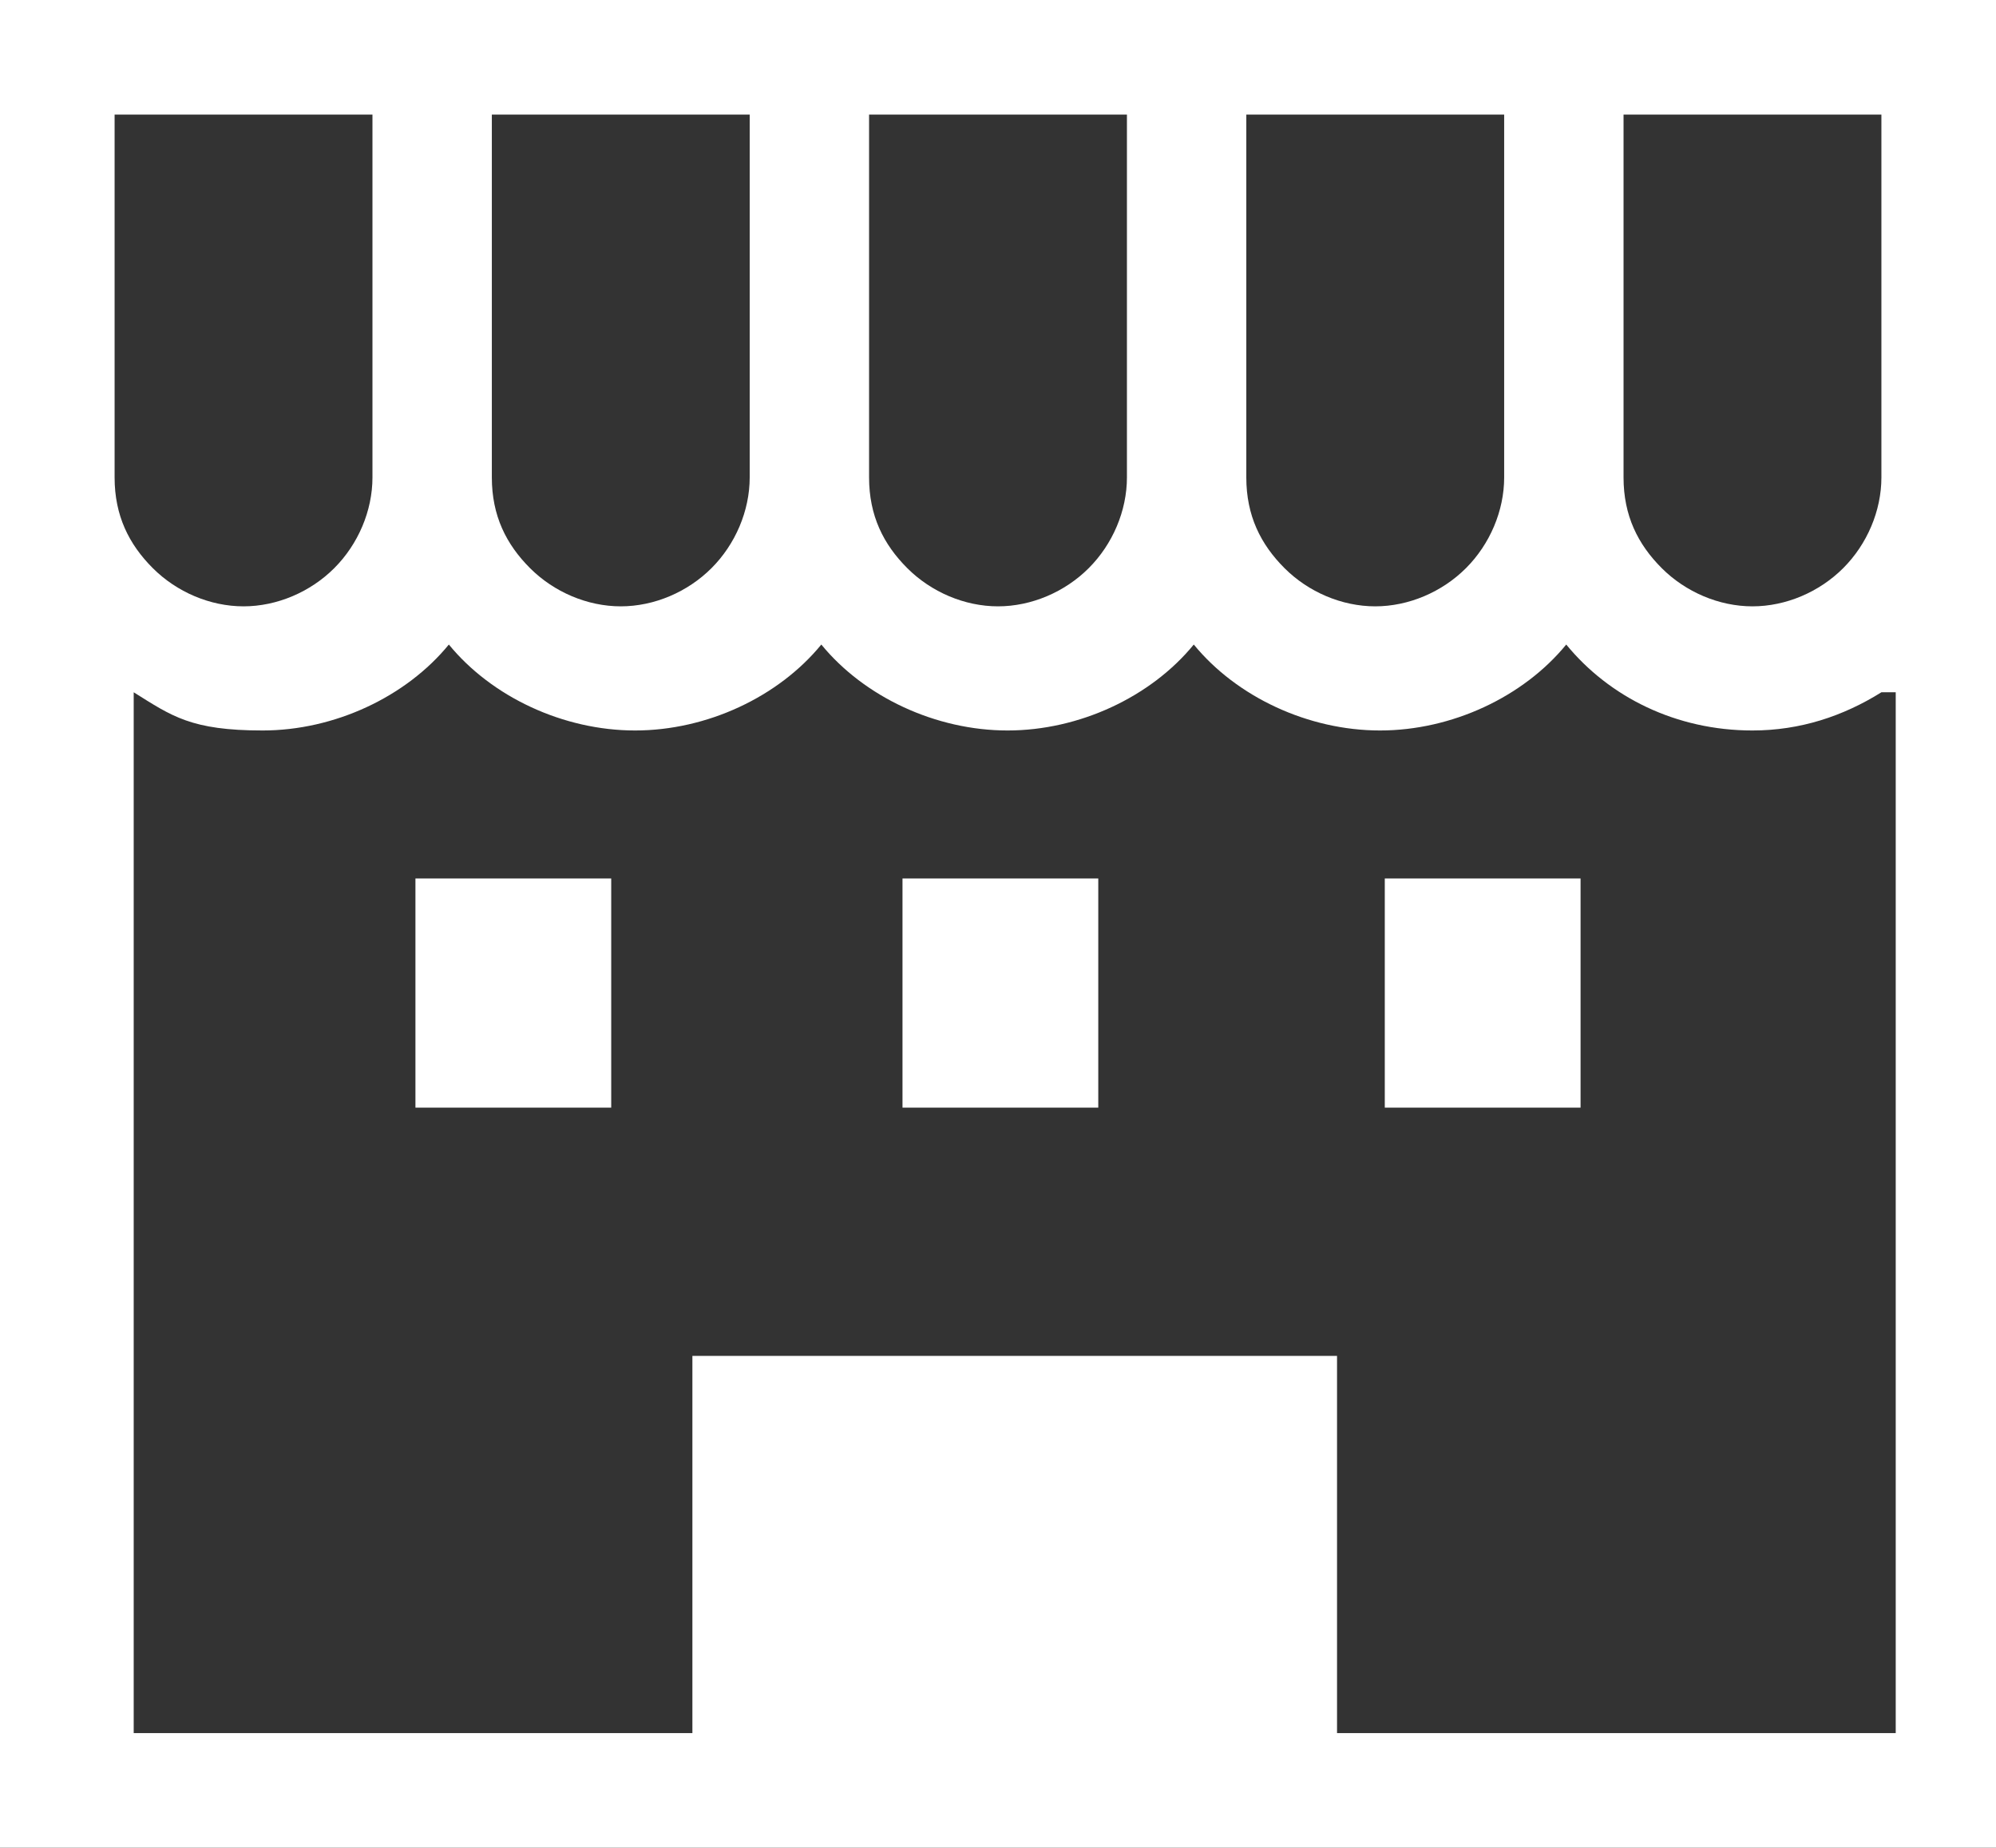 <?xml version="1.0" encoding="UTF-8"?><svg id="_レイヤー_1" xmlns="http://www.w3.org/2000/svg" viewBox="0 0 41.8 38.7"><rect x="0" y="0" width="41.8" height="38.7" fill="#333333" stroke="none"/><defs><style>.cls-1{fill:#fff;fill-rule:evenodd;}</style></defs><g id="_レイヤー_1-2"><path class="cls-1" d="M0,38.7V0h41.8v38.7H0ZM7.9,2.4H2.4v7.6c0,.8.3,1.4.8,1.9s1.2.8,1.9.8,1.4-.3,1.9-.8.8-1.2.8-1.9V2.4h.1ZM15.7,2.4h-5.4v7.6c0,.8.3,1.4.8,1.9s1.2.8,1.9.8,1.4-.3,1.9-.8.8-1.2.8-1.9c0,0,0-7.6,0-7.6ZM23.6,2.4h-5.4v7.6c0,.8.3,1.4.8,1.9s1.2.8,1.9.8,1.4-.3,1.9-.8.8-1.2.8-1.9c0,0,0-7.6,0-7.6ZM31.5,2.4h-5.4v7.6c0,.8.3,1.4.8,1.9s1.2.8,1.9.8,1.4-.3,1.9-.8.8-1.2.8-1.9c0,0,0-7.6,0-7.6ZM39.4,2.4h-5.4v7.6c0,.8.3,1.4.8,1.9s1.2.8,1.9.8,1.4-.3,1.9-.8.8-1.2.8-1.9V2.4ZM39.4,14.5c-.8.5-1.7.8-2.7.8-1.6,0-3-.7-3.9-1.8-.9,1.1-2.4,1.8-3.9,1.8s-3-.7-3.9-1.8c-.9,1.1-2.4,1.8-3.9,1.8s-3-.7-3.9-1.8c-.9,1.1-2.4,1.8-3.9,1.8s-3-.7-3.9-1.8c-.9,1.1-2.4,1.8-3.9,1.8s-1.9-.3-2.7-.8v21.8h11.7v-7.9h13.5v7.9h11.7V14.5h-.3ZM33.1,23.2h-4.1v-4.8h4.1v4.8ZM18.9,18.4h4.1v4.8h-4.1v-4.8ZM8.7,18.4h4.1v4.8h-4.1s0-4.8,0-4.8Z"/></g></svg>